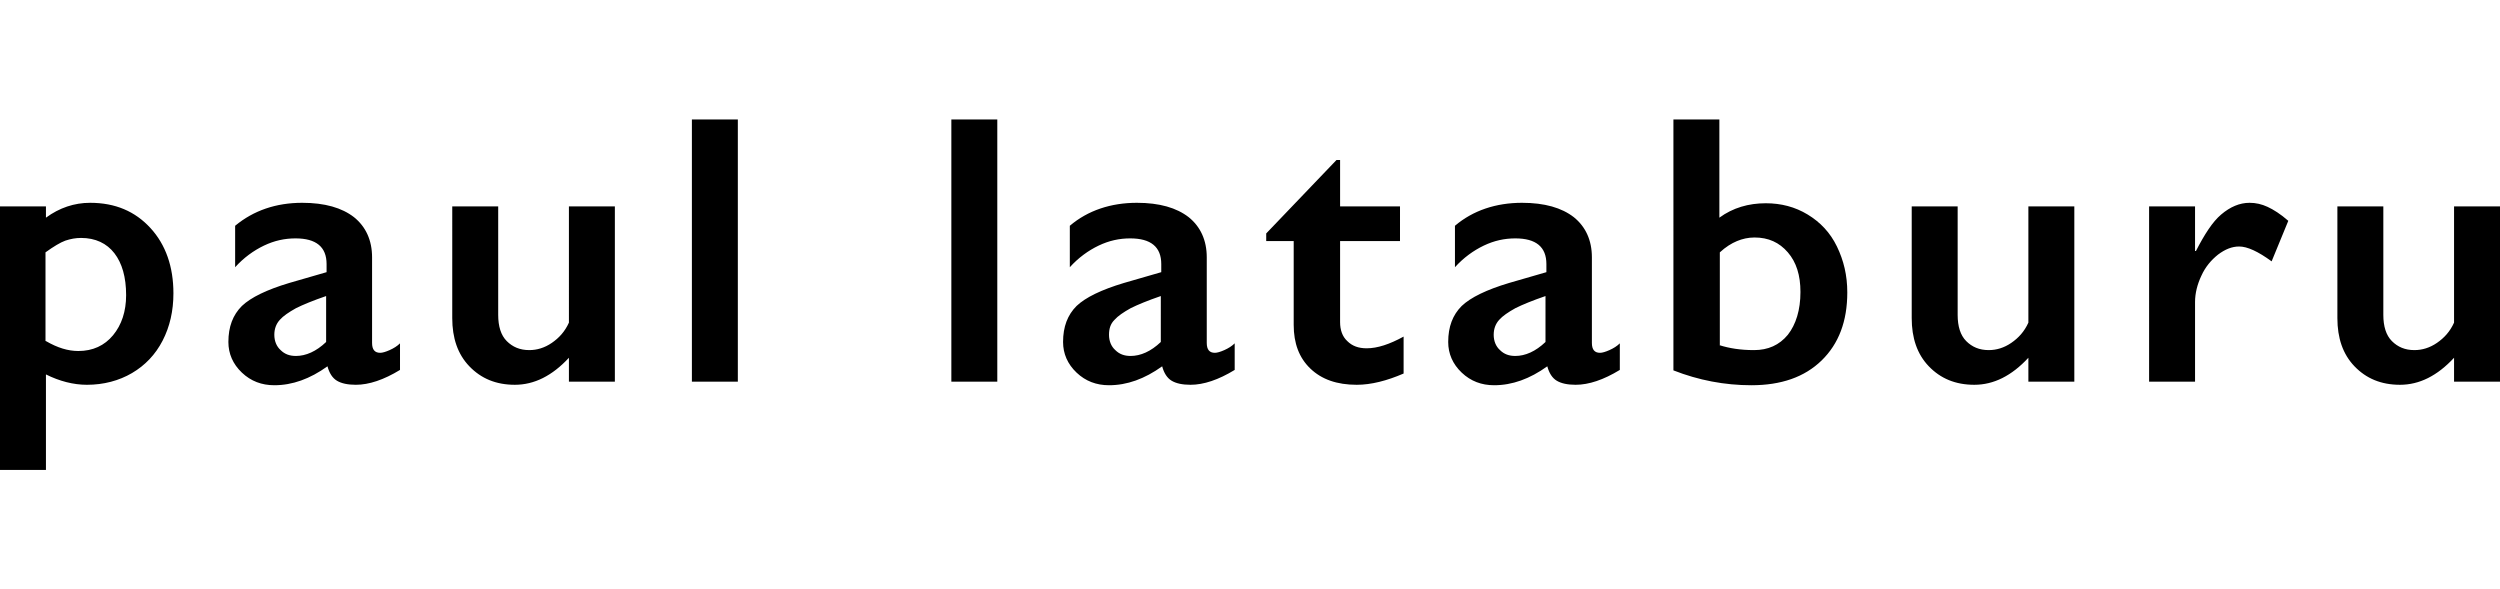 <?xml version="1.0" encoding="UTF-8"?> <svg xmlns="http://www.w3.org/2000/svg" viewBox="0 0 555 77.8" width="330"><path d="M20 18.5c5.6 0 10 1.9 13.4 5.6 3.4 3.7 5.1 8.6 5.1 14.5 0 3.9-.8 7.4-2.4 10.5-1.6 3.1-3.9 5.5-6.8 7.2-2.9 1.7-6.3 2.6-10 2.6-3 0-6.1-.8-9.1-2.3v21.2H0V19.3h10.2v2.5c3-2.2 6.3-3.3 9.8-3.3zm-9.8 30.7c2.6 1.5 4.9 2.2 7.2 2.2 3.2 0 5.8-1.2 7.7-3.5C27 45.6 28 42.6 28 39c0-4-.9-7.1-2.6-9.3-1.7-2.2-4.2-3.4-7.4-3.4-1.2 0-2.3.2-3.5.6-1.1.4-2.6 1.3-4.4 2.6v19.7zM67.1 18.5c5 0 8.8 1.1 11.5 3.2 2.6 2.1 4 5.1 4 8.9v19c0 1.5.6 2.2 1.8 2.2.5 0 1.2-.2 2.1-.6.9-.4 1.7-.9 2.3-1.5v5.9c-3.6 2.2-6.9 3.3-9.8 3.3-1.8 0-3.2-.3-4.2-.9-1-.6-1.7-1.7-2.1-3.2-3.9 2.8-7.8 4.2-11.8 4.2-2.8 0-5.2-.9-7.2-2.8s-3-4.2-3-6.8c0-3.4 1-6 3-8 2-1.9 5.5-3.6 10.5-5.1l8.3-2.4v-1.8c0-3.8-2.3-5.7-6.9-5.7-2.4 0-4.7.5-7 1.6s-4.5 2.7-6.4 4.8v-9.2c4.1-3.4 9.1-5.1 14.9-5.1zm-6.2 29.3c0 1.4.5 2.6 1.4 3.4.9.9 2 1.3 3.4 1.3 2.2 0 4.5-1 6.7-3.1V39.2c-2.9 1-5.1 1.9-6.7 2.7-1.6.9-2.8 1.7-3.6 2.6-.8.9-1.2 2-1.2 3.3zM110.6 19.3v24.1c0 2.5.6 4.5 1.9 5.8 1.3 1.3 2.9 2 5 2 1.7 0 3.4-.5 5-1.6s2.9-2.5 3.8-4.5V19.3h10.2v38.9h-10.2v-5.3c-3.7 4-7.7 6-12 6-4.2 0-7.5-1.4-10.1-4.1-2.6-2.7-3.8-6.3-3.8-10.7V19.3h10.2zM163.8 0v58.2h-10.2V0h10.2zM221.4 0v58.2h-10.2V0h10.2zM252.4 18.5c5 0 8.8 1.1 11.5 3.2 2.6 2.1 4 5.1 4 8.9v19c0 1.5.6 2.2 1.8 2.2.5 0 1.2-.2 2.1-.6.9-.4 1.7-.9 2.3-1.5v5.9c-3.6 2.2-6.9 3.3-9.8 3.3-1.8 0-3.2-.3-4.2-.9-1-.6-1.7-1.7-2.1-3.2-3.9 2.8-7.8 4.2-11.8 4.2-2.8 0-5.2-.9-7.2-2.8s-3-4.2-3-6.8c0-3.4 1-6 3-8 2-1.9 5.5-3.6 10.5-5.1l8.3-2.4v-1.8c0-3.8-2.3-5.7-6.9-5.7-2.4 0-4.7.5-7 1.6s-4.5 2.7-6.4 4.8v-9.2c4-3.4 9.1-5.1 14.9-5.1zm-6.2 29.3c0 1.4.5 2.6 1.4 3.4.9.9 2 1.3 3.4 1.3 2.2 0 4.5-1 6.7-3.1V39.2c-2.9 1-5.1 1.9-6.7 2.7-1.6.9-2.8 1.7-3.6 2.6-.9.9-1.2 2-1.2 3.3zM296.7 9h.8v10.3h13.3V27h-13.3v18c0 1.7.5 3.2 1.6 4.2 1.1 1.1 2.5 1.6 4.3 1.6 2.4 0 5.1-.9 8.2-2.6v8.2c-3.7 1.6-7.2 2.5-10.4 2.5-4.4 0-7.8-1.2-10.3-3.6-2.5-2.4-3.7-5.6-3.7-9.7V27h-6.1v-1.7L296.7 9zM337.9 18.5c5 0 8.8 1.1 11.5 3.2 2.6 2.1 4 5.1 4 8.9v19c0 1.5.6 2.2 1.8 2.2.5 0 1.2-.2 2.1-.6.9-.4 1.7-.9 2.3-1.5v5.9c-3.6 2.2-6.9 3.3-9.8 3.3-1.8 0-3.2-.3-4.2-.9-1-.6-1.7-1.7-2.1-3.2-3.9 2.8-7.8 4.2-11.8 4.2-2.8 0-5.2-.9-7.2-2.8s-3-4.2-3-6.8c0-3.4 1-6 3-8 2-1.9 5.5-3.6 10.5-5.1l8.3-2.4v-1.8c0-3.8-2.3-5.7-6.9-5.7-2.4 0-4.7.5-7 1.6s-4.5 2.7-6.4 4.8v-9.2c4-3.4 9.1-5.1 14.9-5.1zm-6.3 29.3c0 1.4.5 2.6 1.4 3.4.9.9 2 1.3 3.4 1.3 2.2 0 4.5-1 6.7-3.1V39.2c-2.9 1-5.1 1.9-6.7 2.7-1.6.9-2.8 1.7-3.6 2.6-.8.9-1.2 2-1.2 3.3zM381.7 0v21.8c3-2.2 6.5-3.2 10.3-3.2 3.4 0 6.5.8 9.3 2.5 2.8 1.7 5 4 6.5 7.1s2.3 6.4 2.3 10.2c0 6.4-1.9 11.4-5.7 15.1-3.8 3.7-9 5.5-15.6 5.5-5.9 0-11.7-1.1-17.3-3.3V0h10.2zm0 50.1c2.2.7 4.7 1.1 7.7 1.1 3.1 0 5.6-1.1 7.5-3.4 1.8-2.3 2.8-5.5 2.8-9.5 0-3.7-.9-6.6-2.8-8.8-1.9-2.2-4.3-3.3-7.4-3.3-1.4 0-2.7.3-3.9.8-1.2.5-2.5 1.3-3.8 2.5v20.6zM434.6 19.3v24.1c0 2.5.6 4.5 1.9 5.8 1.3 1.3 2.9 2 5 2 1.7 0 3.4-.5 5-1.6s2.9-2.5 3.8-4.5V19.3h10.2v38.9h-10.2v-5.3c-3.7 4-7.7 6-12 6-4.2 0-7.5-1.4-10.1-4.1-2.6-2.7-3.8-6.3-3.8-10.7V19.3h10.2zM499.4 18.5c1.4 0 2.7.3 4 .9 1.3.6 2.9 1.6 4.6 3.1l-3.7 9c-3-2.2-5.4-3.3-7.2-3.3-1.6 0-3.1.6-4.7 1.8-1.5 1.2-2.8 2.7-3.7 4.7-.9 1.9-1.4 3.9-1.4 5.8v17.7h-10.2V19.3h10.2v9.9h.2c1.9-3.7 3.7-6.5 5.6-8.1 2-1.7 4.1-2.6 6.3-2.6zM529.1 19.3v24.1c0 2.5.6 4.5 1.9 5.8 1.3 1.3 2.9 2 5 2 1.7 0 3.4-.5 5-1.6s2.9-2.5 3.8-4.5V19.3H555v38.9h-10.2v-5.3c-3.7 4-7.7 6-12 6-4.2 0-7.5-1.4-10.1-4.1-2.6-2.7-3.8-6.3-3.8-10.7V19.3h10.2z"></path></svg> 